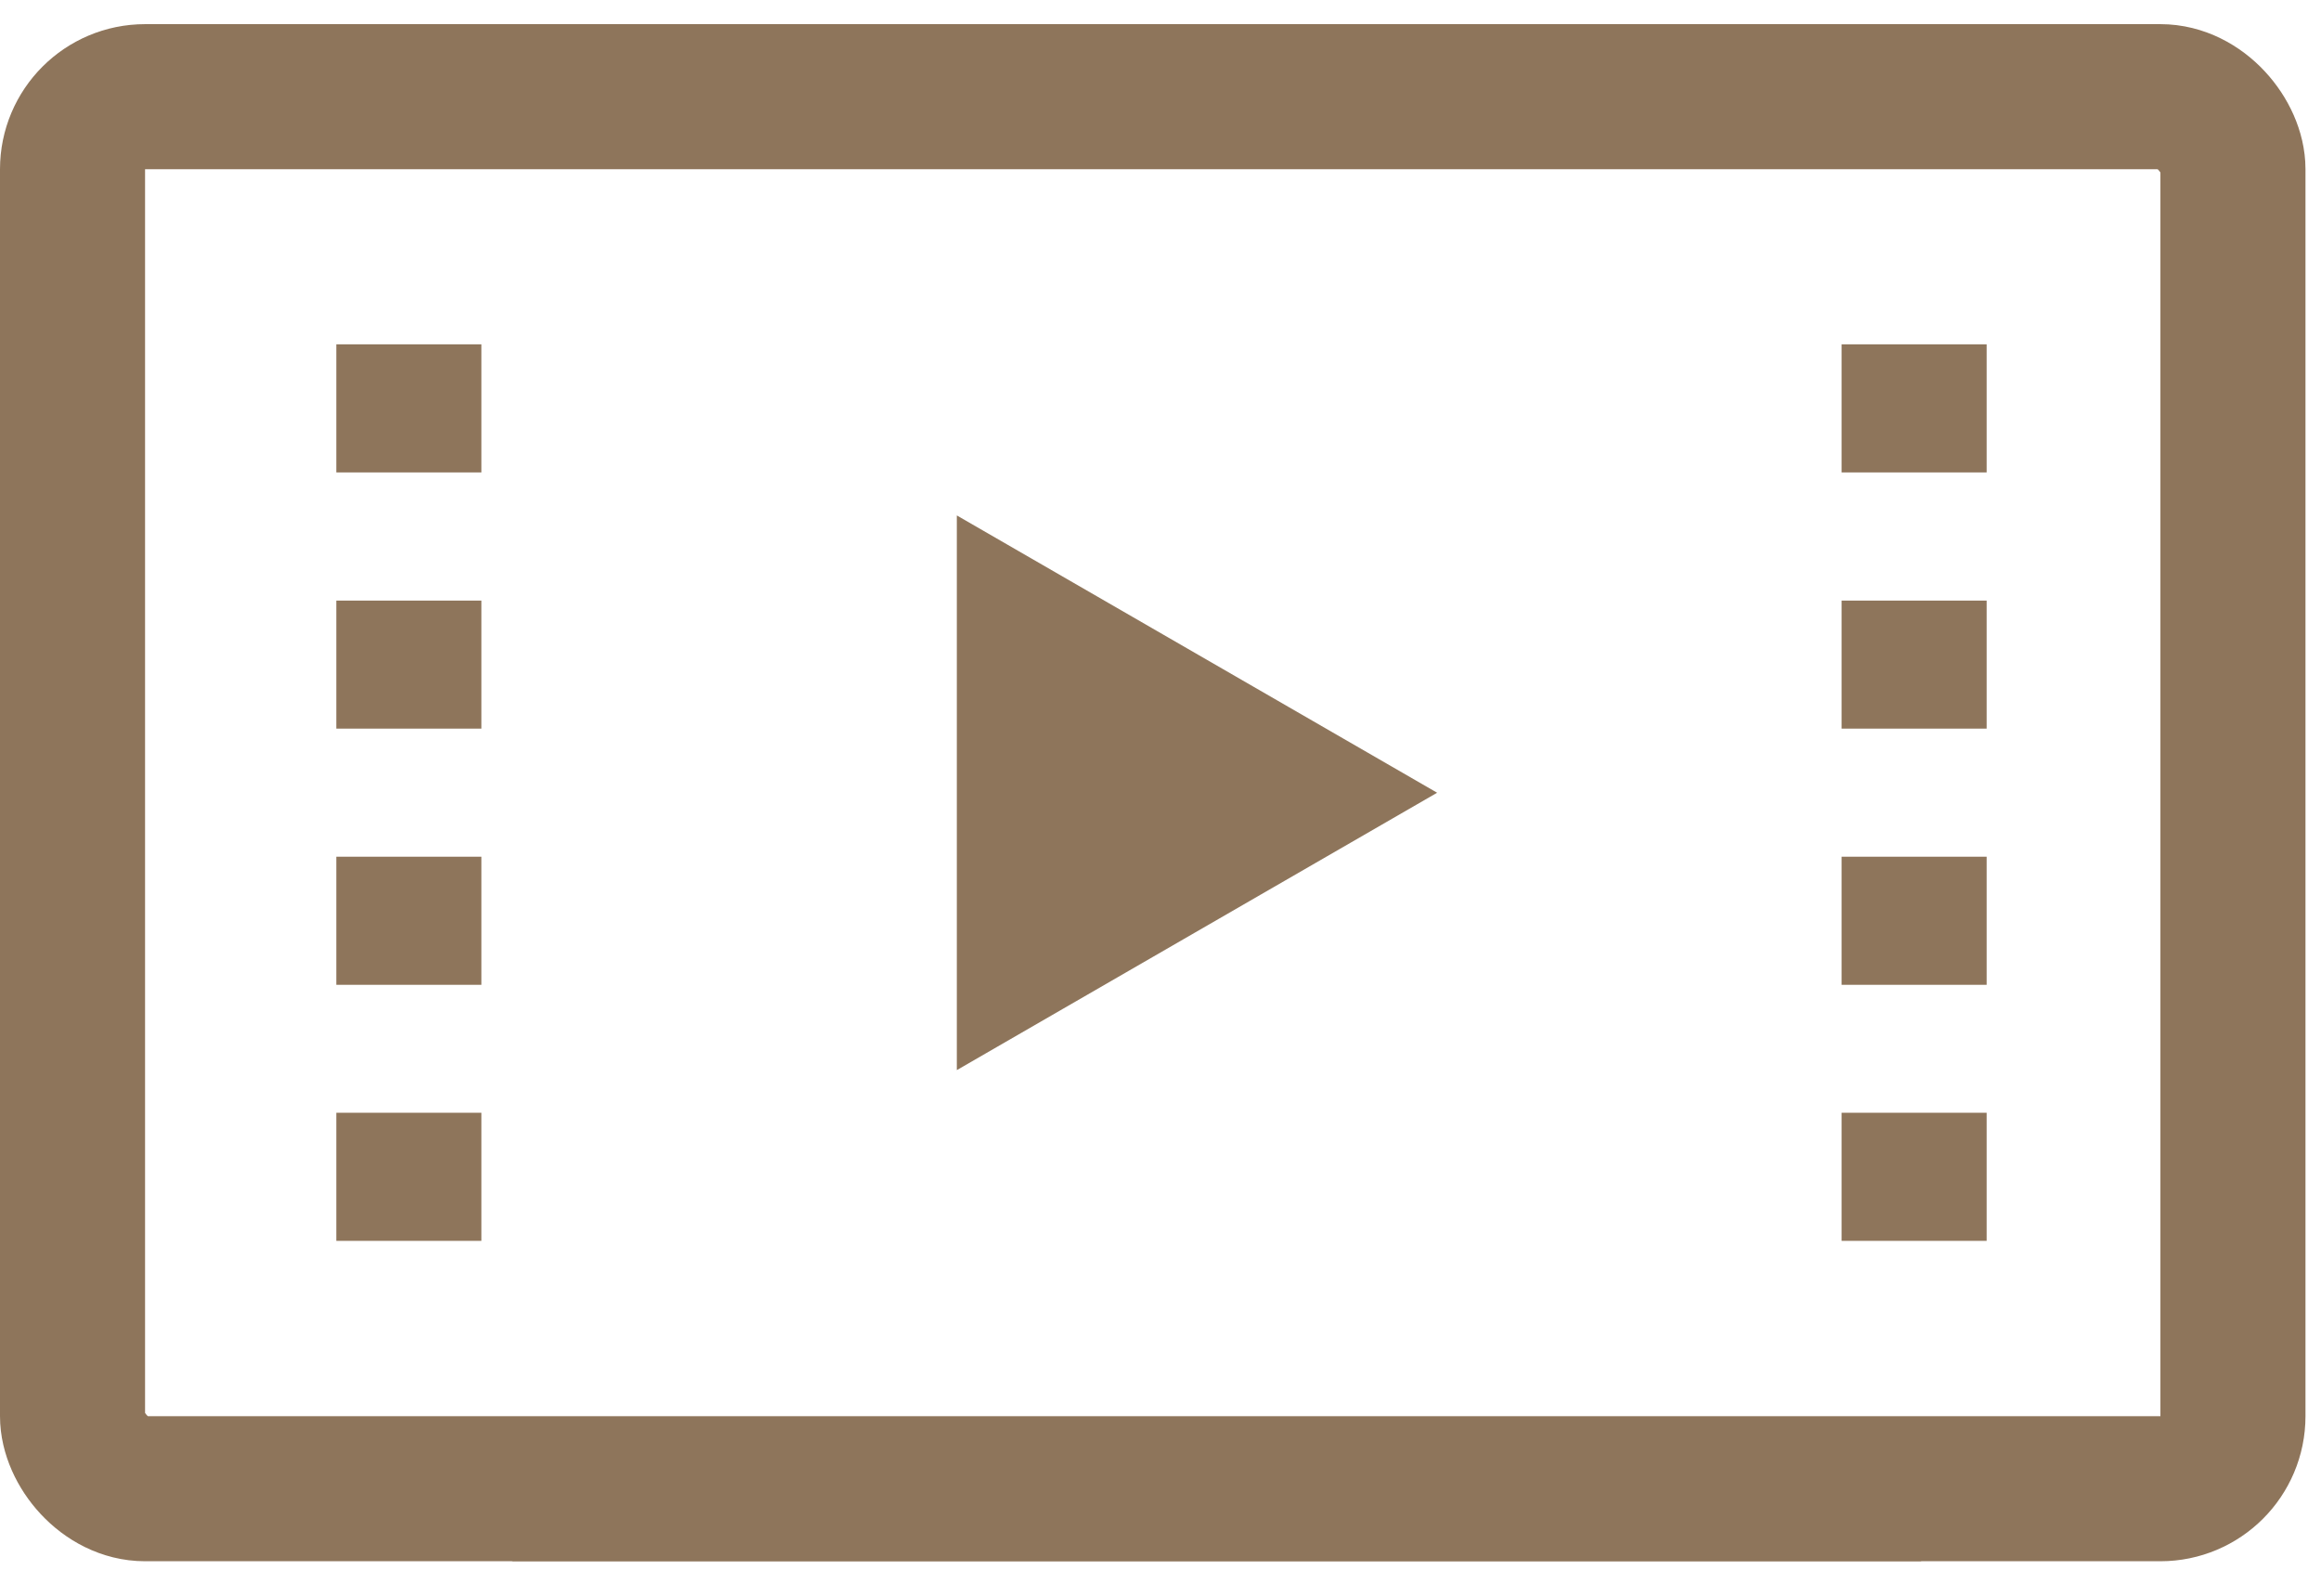 <svg width="32" height="22" viewBox="0 0 32 22" fill="none" xmlns="http://www.w3.org/2000/svg">
<rect x="1" y="1.333" width="29.786" height="19.191" rx="1" stroke="#8E755B" stroke-width="2"/>
<line x1="5.637" y1="4.747" x2="5.637" y2="6.513" stroke="#8E755B" stroke-width="2"/>
<line x1="5.637" y1="8.28" x2="5.637" y2="10.045" stroke="#8E755B" stroke-width="2"/>
<line x1="5.637" y1="11.811" x2="5.637" y2="13.577" stroke="#8E755B" stroke-width="2"/>
<line x1="5.637" y1="15.341" x2="5.637" y2="17.107" stroke="#8E755B" stroke-width="2"/>
<line x1="26.39" y1="4.747" x2="26.39" y2="6.513" stroke="#8E755B" stroke-width="2"/>
<line x1="26.39" y1="8.28" x2="26.39" y2="10.045" stroke="#8E755B" stroke-width="2"/>
<line x1="26.39" y1="11.811" x2="26.39" y2="13.577" stroke="#8E755B" stroke-width="2"/>
<line x1="26.39" y1="15.341" x2="26.39" y2="17.107" stroke="#8E755B" stroke-width="2"/>
<path d="M19.814 10.929L13.192 14.753L13.192 7.106L19.814 10.929Z" fill="#8E755B"/>
<line x1="7.062" y1="21.023" x2="26.487" y2="21.023" stroke="#8E755B"/>
</svg>
